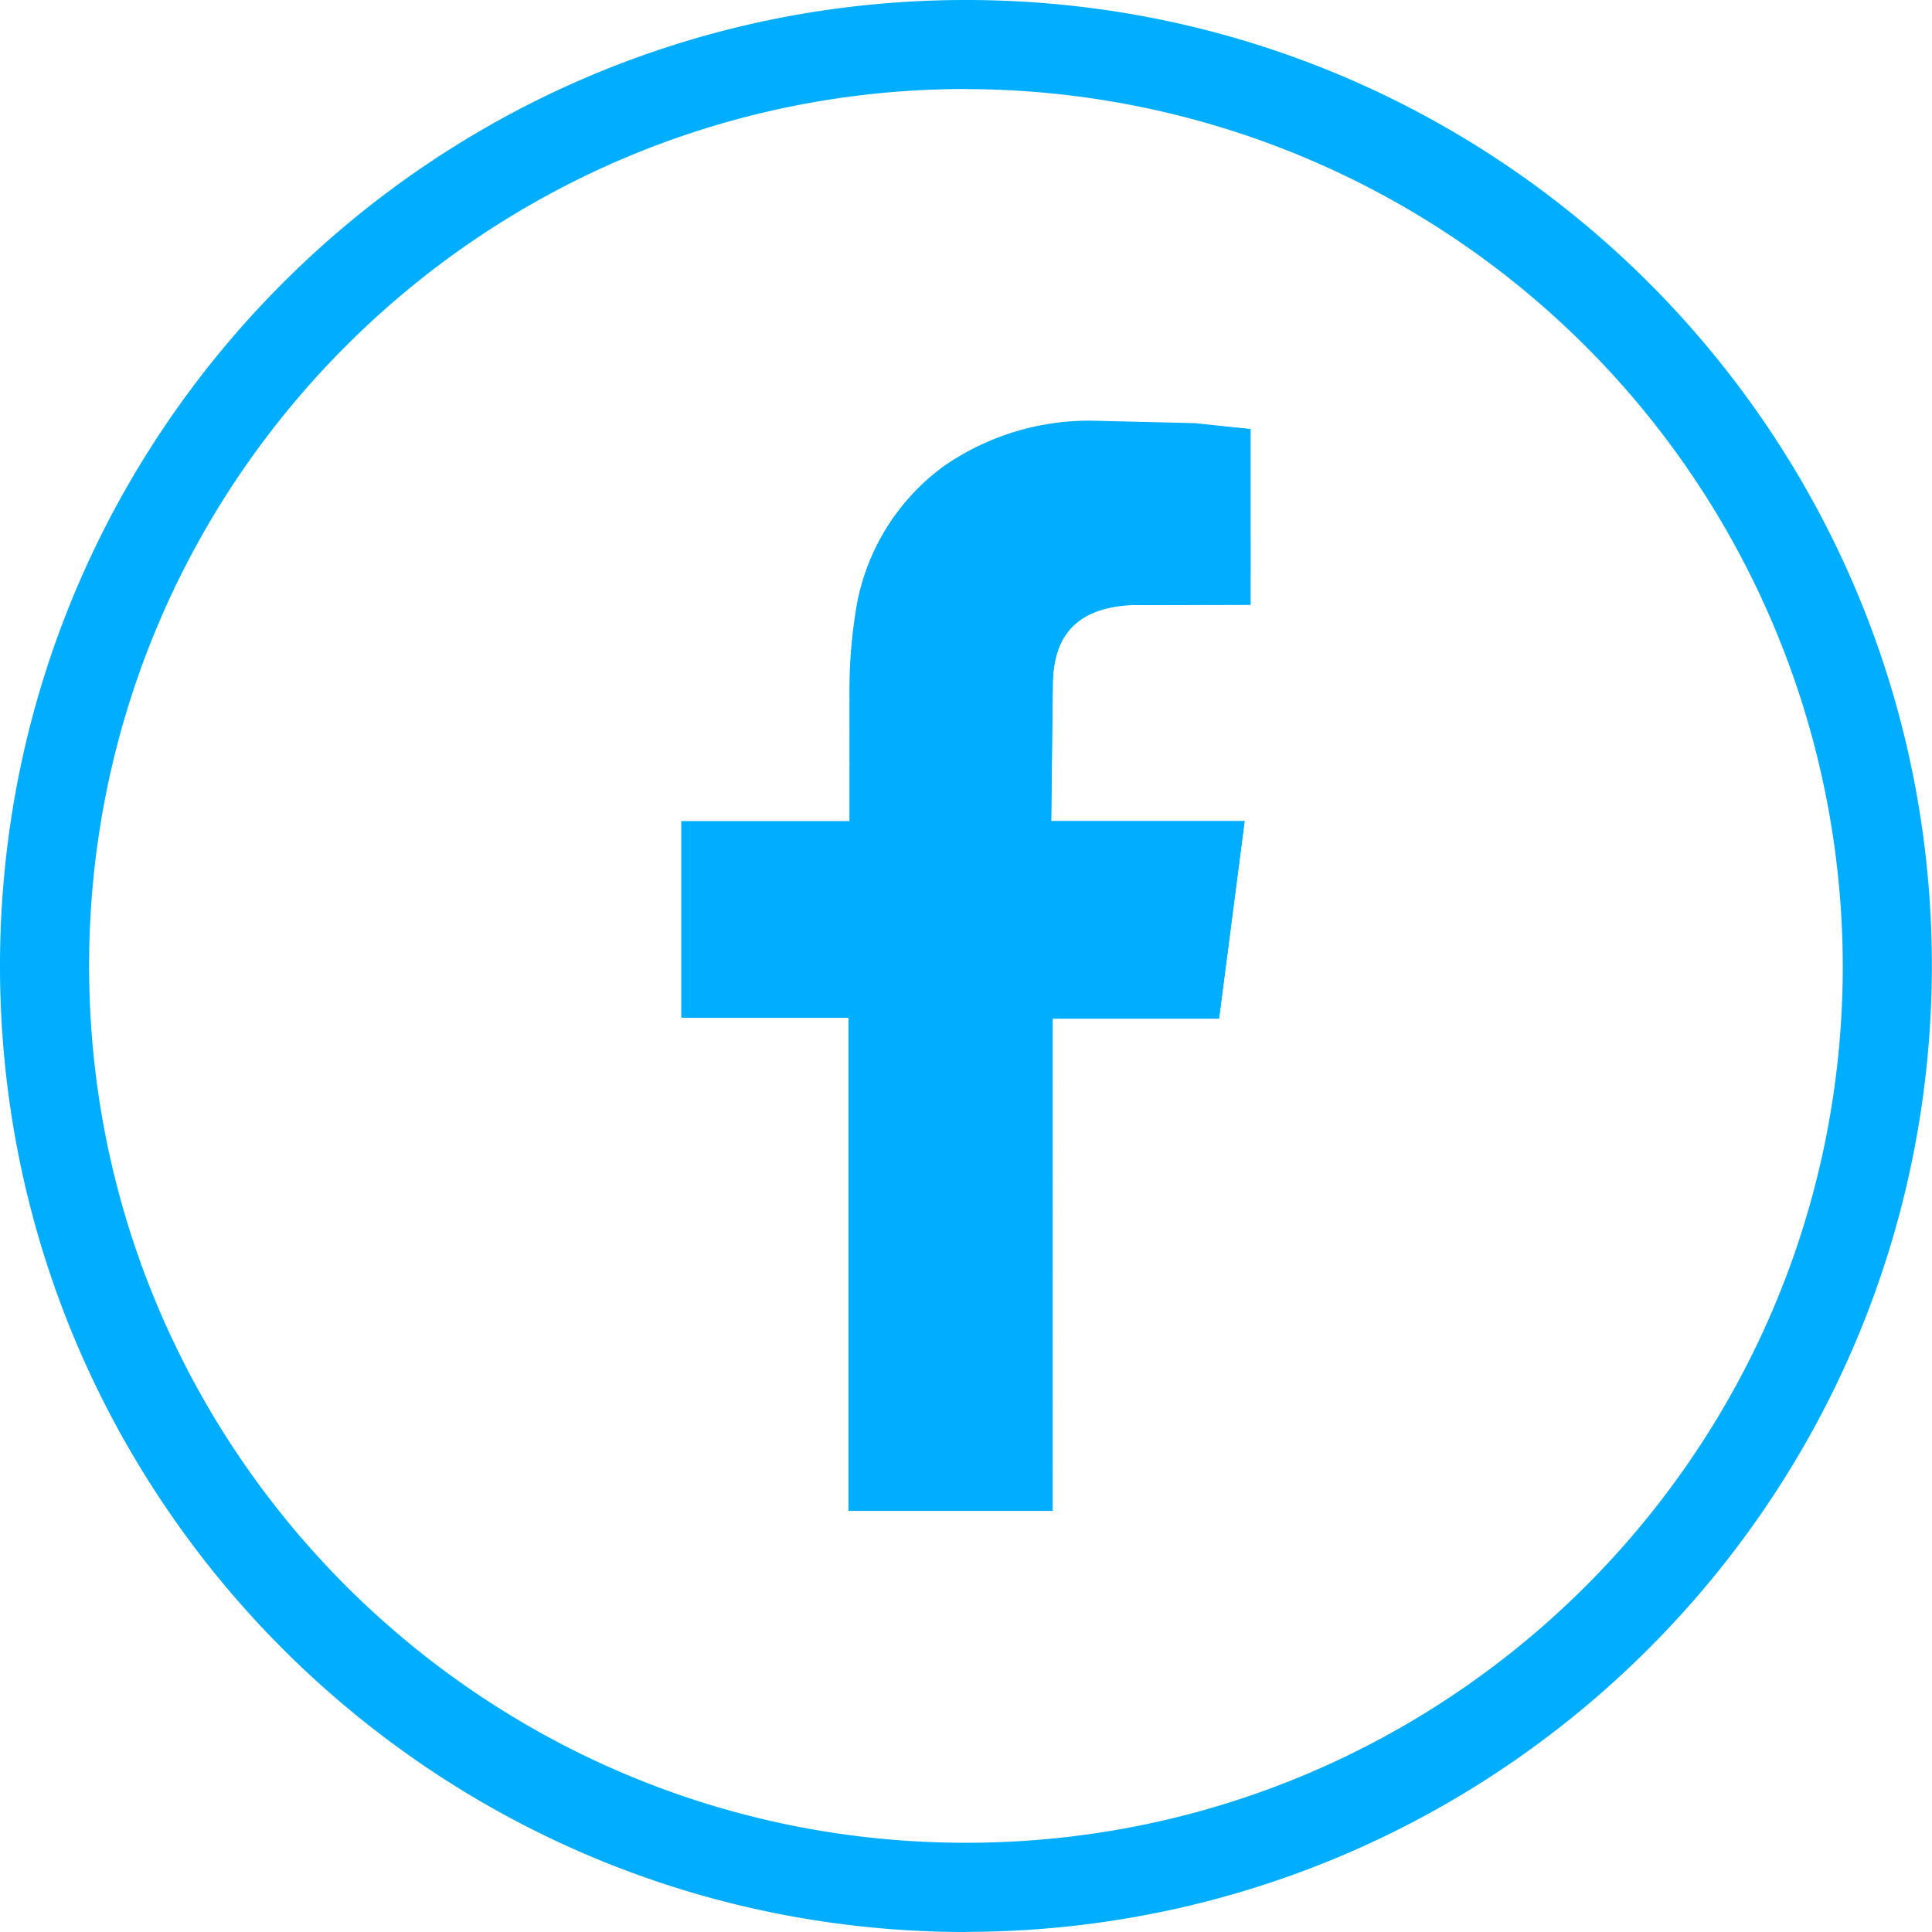 <?xml version="1.0" encoding="UTF-8"?> <svg xmlns="http://www.w3.org/2000/svg" xmlns:xlink="http://www.w3.org/1999/xlink" xmlns:v="https://vecta.io/nano" width="32.522" height="32.522"><defs><clipPath id="A"><path transform="translate(59.219 8.486)" fill="none" d="M0 0h9.578v18.354H0z"></path></clipPath><clipPath id="B"><path d="M66.858 11.593l1.705-.006h.237V8.63l-.94-.09L66.1 8.5a4.29 4.29 0 0 0-2.47.764 3.7 3.7 0 0 0-1.483 2.468 8.268 8.268 0 0 0-.1 1.268v2.24H59.22v3.3h2.812v8.3h3.436v-8.285h2.8l.43-3.318h-3.256l.027-2.347c.028-.972.606-1.27 1.385-1.3" fill="none" clip-rule="evenodd"></path></clipPath><path id="C" d="M59.22 26.142h9.578v.54H59.22z"></path></defs><path d="M16.26 32.522C7.28 32.522 0 25.242 0 16.26S7.28 0 16.26 0s16.26 7.28 16.26 16.26c-.01 8.977-7.284 16.25-16.26 16.26m0-31.022C8.11 1.5 1.5 8.11 1.5 16.26s6.61 14.76 14.76 14.76 14.76-6.61 14.76-14.76A14.78 14.78 0 0 0 16.261 1.5" fill="#00ADFF"></path><g clip-path="url(#A)" transform="translate(-47.748 -1.407)" style="mix-blend-mode:screen"><path d="M66.858 11.592l1.942-.005V8.63l-.94-.1-1.75-.042a4.293 4.293 0 0 0-2.471.764 3.7 3.7 0 0 0-1.482 2.468 8.407 8.407 0 0 0-.1 1.268v2.24h-2.84v3.3h2.813v8.3h3.435v-8.285h2.805l.43-3.317h-3.256l.027-2.348c.028-.972.606-1.27 1.385-1.3" fill="#00ADFF" fill-rule="evenodd"></path><g clip-path="url(#B)" fill="#00ADFF"><path d="M59.22 26.682h9.578v.16H59.22z"></path><use xlink:href="#C"></use><path d="M59.22 25.602h9.578v.54H59.22z"></path><path d="M59.22 25.062h9.578v.54H59.22z"></path><path d="M59.22 24.522h9.578v.54H59.22z"></path><path d="M59.22 23.983h9.578v.54H59.22z"></path><path d="M59.22 23.443h9.578v.54H59.22z"></path><path d="M59.22 22.903h9.578v.54H59.22z"></path><path d="M59.22 22.363h9.578v.54H59.22z"></path><path d="M59.22 21.823h9.578v.54H59.22z"></path><path d="M59.22 21.283h9.578v.54H59.22z"></path><path d="M59.22 20.744h9.578v.54H59.22z"></path><path d="M59.22 20.204h9.578v.54H59.22z"></path><path d="M59.22 19.664h9.578v.54H59.22z"></path><path d="M59.22 19.124h9.578v.54H59.22z"></path><path d="M59.22 18.584h9.578v.54H59.22z"></path><path d="M59.22 18.044h9.578v.54H59.22z"></path><path d="M59.22 17.504h9.578v.54H59.22z"></path><path d="M59.22 16.964h9.578v.54H59.22z"></path><path d="M59.22 16.424h9.578v.54H59.22z"></path><path d="M59.22 15.885h9.578v.54H59.22z"></path><path d="M59.22 15.345h9.578v.54H59.22z"></path><path d="M59.22 14.805h9.578v.54H59.22z"></path><path d="M59.22 14.265h9.578v.54H59.22z"></path><path d="M59.22 13.725h9.578v.54H59.22z"></path><path d="M59.22 13.185h9.578v.54H59.22z"></path><path d="M59.22 12.645h9.578v.54H59.22z"></path><path d="M59.22 12.105h9.578v.54H59.22z"></path><path d="M59.22 11.565h9.578v.54H59.22z"></path><path d="M59.22 11.026h9.578v.54H59.22z"></path><path d="M59.22 10.486h9.578v.54H59.22z"></path><path d="M59.22 9.946h9.578v.54H59.22z"></path><path d="M59.22 9.406h9.578v.54H59.22z"></path><path d="M59.22 8.487h9.578v.92H59.22z"></path></g></g></svg> 